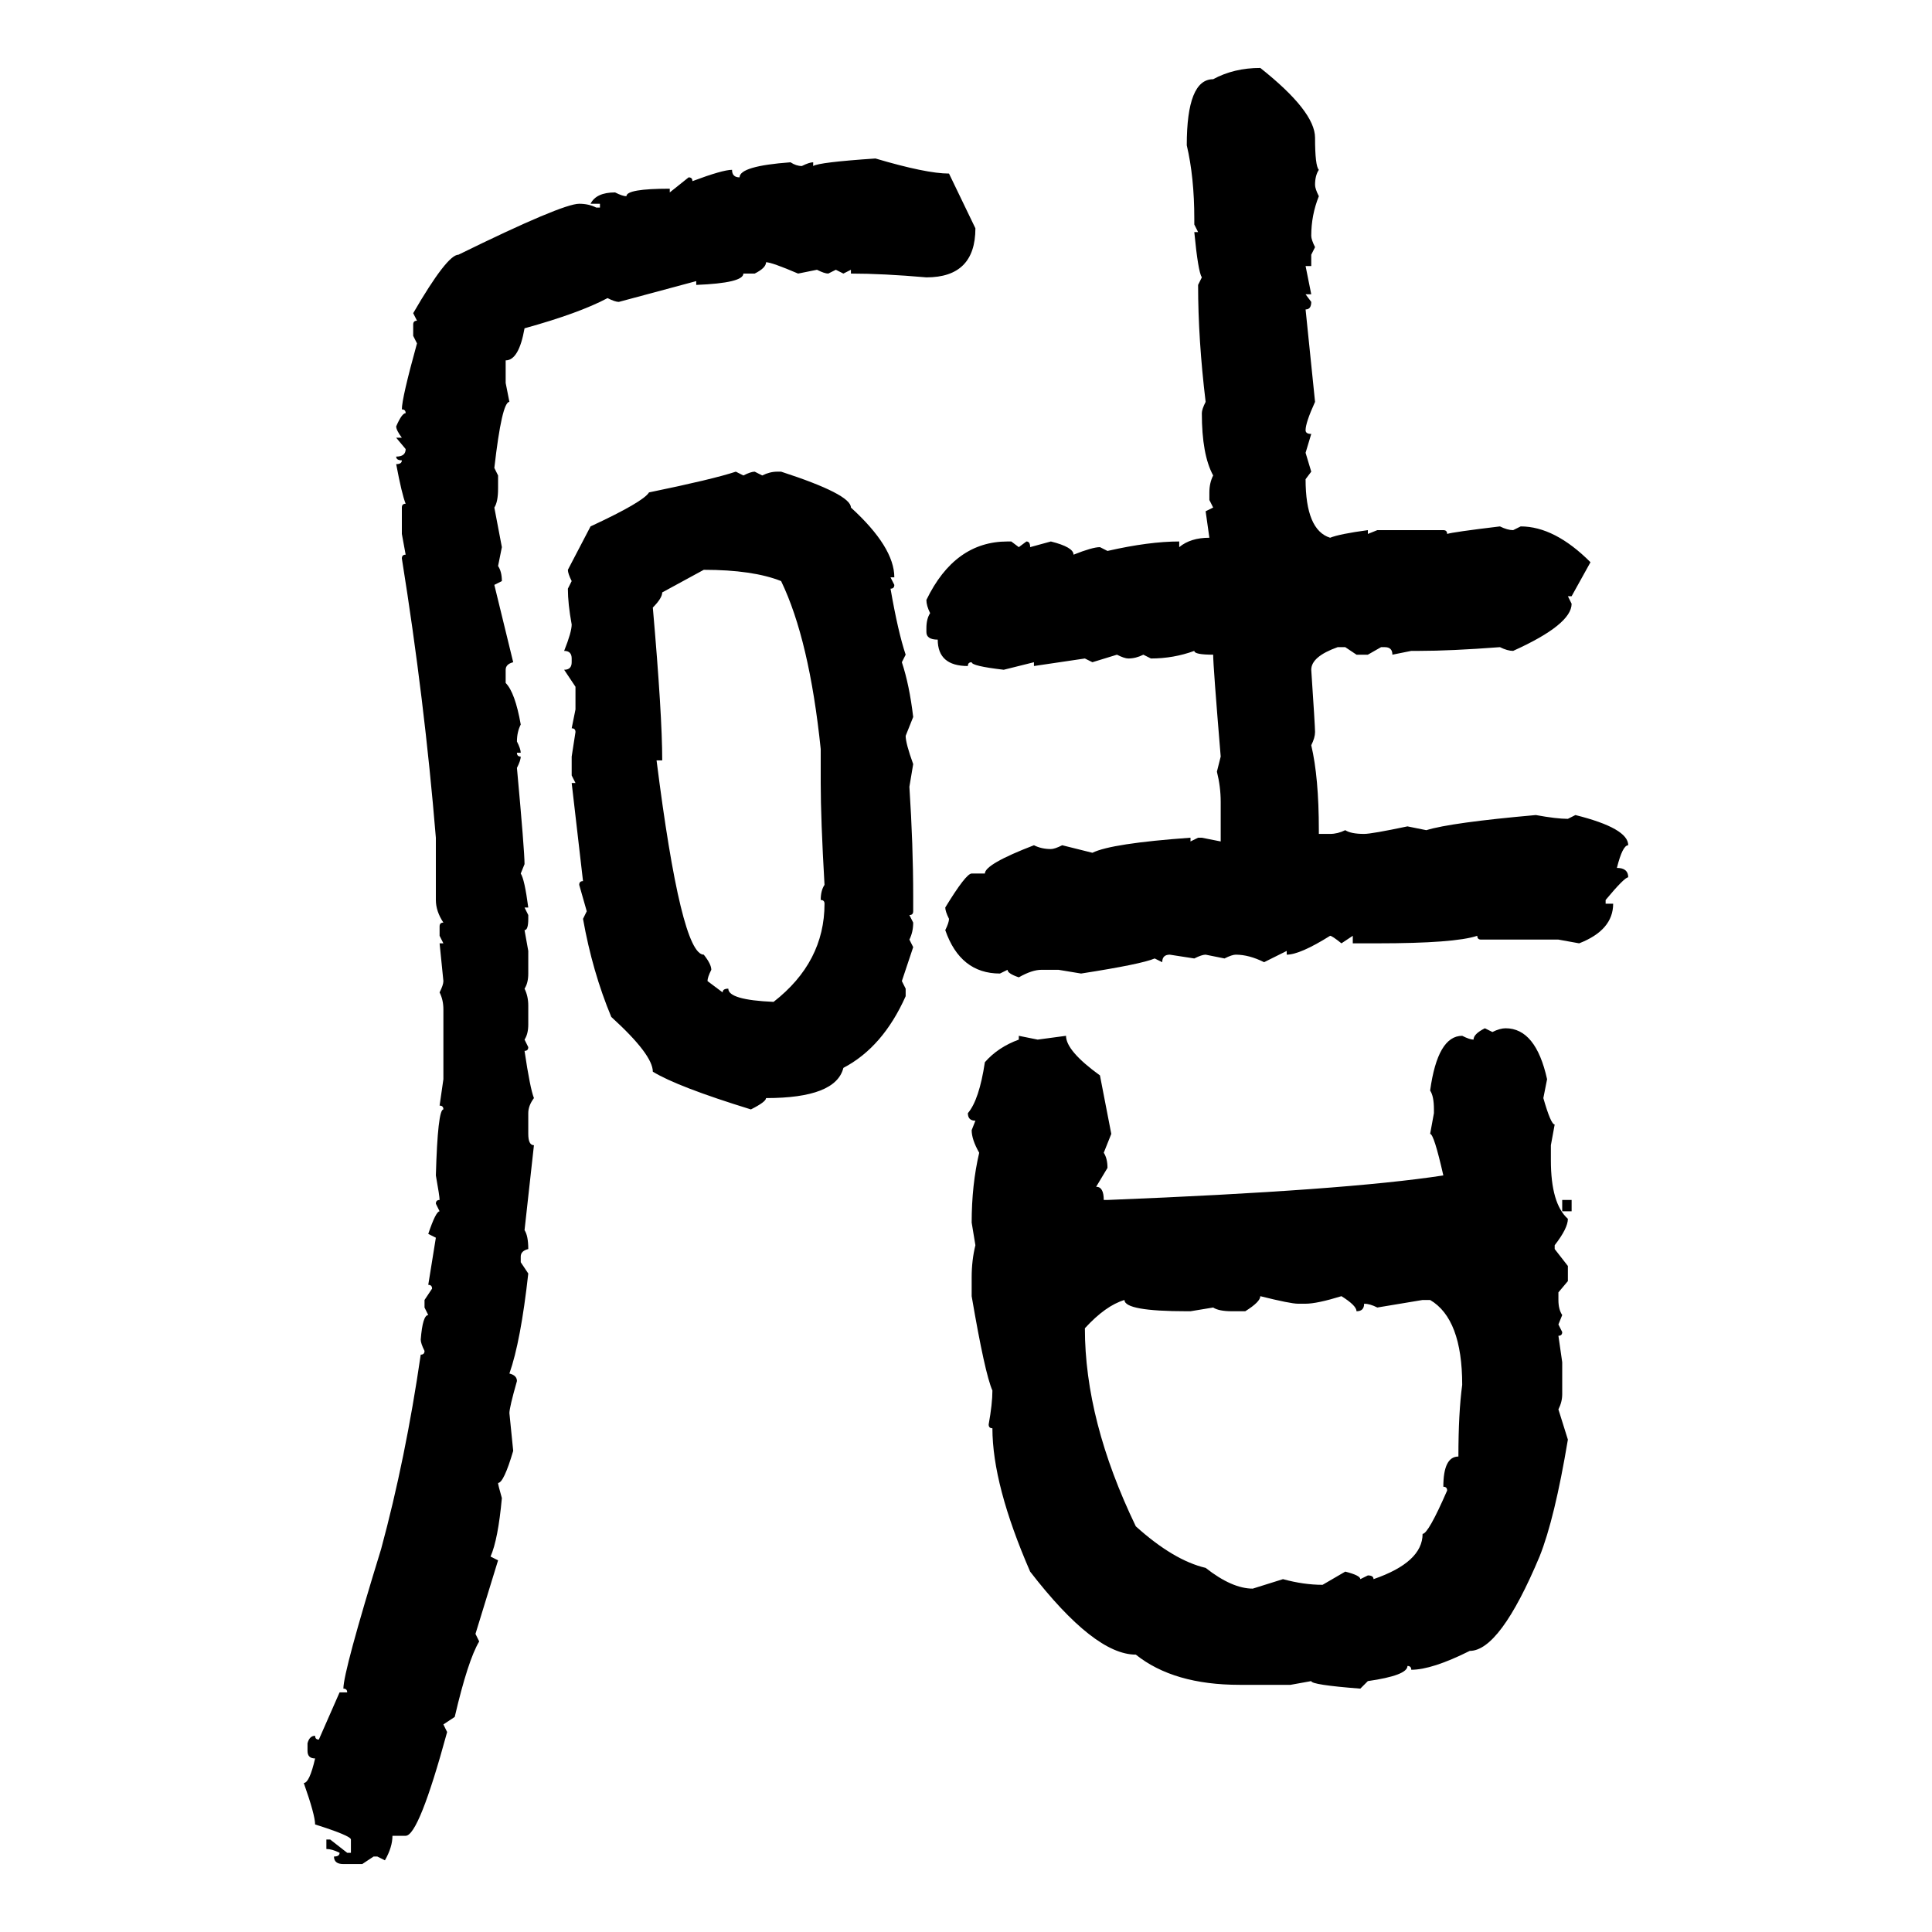 <svg xmlns="http://www.w3.org/2000/svg" xmlns:xlink="http://www.w3.org/1999/xlink" width="300" height="300"><path d="M195.70 10.55L195.70 10.55Q204.20 17.29 204.20 21.39L204.20 21.39Q204.20 25.78 204.79 26.37L204.79 26.37Q204.20 27.25 204.20 28.71L204.20 28.71Q204.20 29.30 204.79 30.47L204.79 30.47Q203.61 33.40 203.61 36.62L203.61 36.62Q203.61 37.21 204.20 38.38L204.20 38.38L203.61 39.55L203.61 41.31L202.73 41.31L203.61 45.70L202.73 45.70L203.61 46.88Q203.61 48.05 202.73 48.05L202.73 48.05L204.20 62.40Q202.73 65.63 202.73 66.80L202.73 66.80Q202.73 67.38 203.61 67.38L203.61 67.38L202.73 70.31L203.61 73.24L202.73 74.41Q202.73 82.32 206.54 83.50L206.54 83.50Q208.01 82.91 212.40 82.32L212.40 82.32L212.40 82.91L213.87 82.32L224.12 82.32Q224.71 82.32 224.71 82.91L224.71 82.91Q225.59 82.62 232.91 81.74L232.91 81.74Q234.08 82.32 234.96 82.32L234.96 82.32L236.13 81.74Q241.41 81.74 246.97 87.30L246.97 87.30L244.04 92.58L243.46 92.58L244.04 93.75Q244.04 96.97 234.96 101.07L234.96 101.07Q234.08 101.07 232.91 100.49L232.91 100.49Q225.29 101.07 220.31 101.07L220.31 101.07L219.14 101.07L216.21 101.66Q216.21 100.49 215.04 100.49L215.04 100.49L214.45 100.49L212.40 101.66L210.64 101.66L208.89 100.49L207.71 100.49Q203.61 101.95 203.61 104.00L203.61 104.00Q204.20 112.79 204.20 113.67L204.20 113.67Q204.20 114.55 203.61 115.72L203.61 115.72Q204.79 120.70 204.79 128.91L204.79 128.91L204.79 129.49L206.54 129.49Q207.71 129.49 208.89 128.91L208.89 128.91Q209.77 129.49 211.82 129.49L211.82 129.49Q212.99 129.49 218.55 128.32L218.55 128.32L221.48 128.91Q225.29 127.73 238.48 126.56L238.48 126.56Q241.70 127.15 243.46 127.15L243.46 127.15L244.63 126.56Q252.83 128.61 252.83 131.25L252.83 131.25Q251.95 131.25 251.07 134.77L251.07 134.77Q252.83 134.77 252.83 136.23L252.83 136.23Q252.25 136.23 249.32 139.75L249.32 139.75L249.32 140.33L250.49 140.33Q250.49 144.43 245.21 146.48L245.21 146.48L241.99 145.90L229.98 145.90Q229.39 145.90 229.39 145.31L229.39 145.31Q225.88 146.48 213.87 146.48L213.87 146.48L210.06 146.48L210.06 145.31L208.30 146.48Q206.84 145.31 206.54 145.31L206.54 145.31Q201.86 148.24 199.80 148.24L199.80 148.24L199.80 147.66L196.29 149.41Q193.95 148.24 191.89 148.24L191.89 148.24Q191.31 148.24 190.14 148.83L190.14 148.83L187.21 148.24Q186.62 148.24 185.45 148.83L185.45 148.83L181.64 148.24Q180.47 148.24 180.47 149.41L180.47 149.41L179.30 148.83Q177.25 149.71 167.87 151.17L167.87 151.17L164.36 150.59L161.72 150.59Q160.25 150.59 158.20 151.76L158.20 151.76Q156.45 151.17 156.45 150.59L156.45 150.59L155.27 151.17Q149.12 151.17 146.78 144.43L146.78 144.43Q147.36 143.26 147.36 142.68L147.36 142.68Q146.78 141.50 146.78 140.92L146.78 140.92Q150 135.64 150.88 135.64L150.88 135.64L152.93 135.64Q152.93 134.18 160.55 131.25L160.55 131.25Q161.72 131.84 163.18 131.84L163.18 131.84Q163.77 131.84 164.94 131.25L164.94 131.25L169.63 132.42Q172.56 130.96 184.86 130.08L184.86 130.08L184.86 130.66L186.04 130.08L186.62 130.08L189.55 130.66L189.55 124.51Q189.55 122.17 188.96 119.82L188.96 119.82L189.55 117.48Q188.38 103.42 188.38 101.66L188.38 101.66Q185.45 101.66 185.45 101.07L185.45 101.07Q182.23 102.25 178.71 102.25L178.71 102.25L177.54 101.66Q176.37 102.25 175.20 102.25L175.20 102.25Q174.61 102.25 173.44 101.66L173.44 101.66L169.63 102.83L168.46 102.25L160.55 103.42L160.55 102.83L155.86 104.00Q150.88 103.42 150.88 102.83L150.88 102.83Q150.29 102.83 150.29 103.42L150.29 103.42Q145.61 103.42 145.61 99.32L145.61 99.32Q143.85 99.32 143.85 98.14L143.85 98.14L143.85 97.56Q143.85 96.09 144.43 95.21L144.43 95.21Q143.85 94.04 143.85 93.16L143.85 93.16Q148.24 84.08 156.45 84.08L156.45 84.08L157.03 84.08L158.20 84.96L159.38 84.08Q159.96 84.08 159.96 84.96L159.96 84.96L163.18 84.08Q166.70 84.96 166.70 86.13L166.70 86.13Q169.63 84.96 170.80 84.96L170.80 84.96L171.97 85.55Q178.42 84.08 183.11 84.08L183.11 84.08L183.11 84.96Q184.86 83.50 187.79 83.50L187.79 83.50L187.21 79.39L188.38 78.81L187.79 77.64L187.79 76.46Q187.79 75 188.38 73.83L188.38 73.83Q186.62 70.61 186.62 64.16L186.62 64.16Q186.62 63.57 187.21 62.40L187.21 62.40Q186.04 52.73 186.04 44.24L186.04 44.24L186.62 43.07Q186.04 42.19 185.45 36.04L185.45 36.04L186.04 36.04L185.45 34.86L185.45 33.98Q185.45 27.54 184.28 22.56L184.28 22.56Q184.28 12.30 188.38 12.30L188.38 12.30Q191.60 10.55 195.70 10.55ZM135.94 24.61L135.94 24.61Q143.85 26.95 147.36 26.95L147.36 26.95L151.46 35.45Q151.46 43.07 143.85 43.07L143.85 43.07Q137.11 42.48 132.13 42.48L132.13 42.48L132.13 41.89L130.96 42.48L129.79 41.89L128.61 42.48Q128.03 42.48 126.86 41.89L126.86 41.89L123.93 42.48Q119.82 40.72 118.95 40.72L118.95 40.72Q118.95 41.60 117.19 42.48L117.19 42.48L115.43 42.48Q115.43 43.95 108.11 44.24L108.11 44.24L108.11 43.65L96.09 46.88Q95.51 46.88 94.34 46.29L94.34 46.29Q89.94 48.63 81.45 50.98L81.45 50.98Q80.57 55.96 78.52 55.96L78.52 55.96L78.52 59.47L79.10 62.40Q77.93 62.40 76.76 72.66L76.76 72.66L77.34 73.83L77.34 75.88Q77.34 77.93 76.76 78.81L76.76 78.81L77.93 84.96L77.34 87.89Q77.93 88.77 77.93 90.23L77.93 90.23L76.76 90.82L79.69 102.83Q78.52 103.13 78.52 104.00L78.52 104.00L78.52 106.05Q79.98 107.52 80.86 112.50L80.86 112.50Q80.27 113.67 80.27 115.14L80.27 115.14Q80.86 116.31 80.86 116.89L80.86 116.89L80.27 116.89Q80.27 117.48 80.86 117.48L80.86 117.48Q80.86 118.07 80.27 119.24L80.27 119.24Q81.45 132.13 81.45 134.18L81.45 134.18L80.86 135.64Q81.45 136.52 82.03 140.92L82.03 140.92L81.45 140.92L82.03 142.09L82.03 142.68Q82.03 144.43 81.45 144.43L81.45 144.43L82.03 147.66L82.03 151.17Q82.03 152.64 81.45 153.52L81.45 153.52Q82.03 154.69 82.03 156.15L82.03 156.15L82.03 159.08Q82.03 160.55 81.45 161.43L81.45 161.43L82.03 162.60Q82.03 163.18 81.45 163.18L81.45 163.18Q82.32 169.04 82.91 170.51L82.91 170.51Q82.03 171.68 82.03 172.85L82.03 172.85L82.03 176.07Q82.03 177.83 82.91 177.83L82.91 177.83L81.45 191.02Q82.03 191.89 82.03 193.95L82.03 193.95Q80.86 194.24 80.86 195.12L80.86 195.12L80.86 196.00L82.03 197.75Q80.86 208.30 79.10 213.28L79.10 213.28Q80.27 213.57 80.27 214.45L80.27 214.45Q79.10 218.55 79.10 219.43L79.10 219.43L79.69 225.29Q78.22 230.27 77.34 230.27L77.34 230.27Q77.34 230.57 77.93 232.62L77.93 232.62Q77.34 239.06 76.17 241.70L76.17 241.70L77.34 242.29L73.83 253.71L74.41 254.88Q72.66 257.81 70.61 266.60L70.61 266.60L68.85 267.77L69.43 268.95Q65.04 285.06 62.99 285.06L62.99 285.06L60.94 285.06Q60.94 286.82 59.77 288.87L59.77 288.87L58.59 288.28L58.01 288.28L56.25 289.45L53.32 289.45Q51.86 289.45 51.86 288.28L51.86 288.28Q52.73 288.28 52.73 287.70L52.73 287.70Q51.56 287.11 50.68 287.11L50.68 287.11L50.68 285.64L51.27 285.64L53.91 287.70L54.49 287.70L54.49 285.64Q54.49 285.06 48.93 283.30L48.93 283.30Q48.93 281.84 47.17 276.86L47.17 276.86Q48.05 276.86 48.93 273.05L48.93 273.05Q47.75 273.05 47.75 271.88L47.75 271.88L47.75 270.70Q48.05 269.53 48.93 269.53L48.93 269.53Q48.93 270.12 49.51 270.12L49.51 270.12L52.73 262.79L53.91 262.79Q53.91 262.21 53.32 262.21L53.32 262.21Q53.32 259.57 59.18 240.53L59.18 240.53Q62.99 226.46 65.33 210.35L65.33 210.35Q65.92 210.35 65.92 209.77L65.92 209.77Q65.33 208.59 65.33 208.01L65.33 208.01Q65.63 204.20 66.50 204.20L66.50 204.20L65.92 203.03L65.92 201.86L67.09 200.10Q67.09 199.51 66.50 199.51L66.50 199.51L67.68 192.19L66.50 191.60Q67.68 188.09 68.26 188.09L68.26 188.09L67.68 186.91Q67.68 186.33 68.26 186.33L68.26 186.33Q68.26 185.74 67.68 182.52L67.68 182.52Q67.97 172.27 68.85 172.27L68.85 172.27Q68.85 171.68 68.26 171.68L68.26 171.68L68.85 167.58L68.85 156.74Q68.85 155.27 68.26 154.10L68.26 154.10Q68.85 152.93 68.85 152.34L68.85 152.34L68.26 146.48L68.85 146.48L68.26 145.31L68.26 143.85Q68.26 143.26 68.85 143.26L68.85 143.26Q67.68 141.50 67.68 139.75L67.68 139.75L67.68 130.08Q65.92 108.69 62.40 86.72L62.40 86.72Q62.40 86.13 62.99 86.13L62.99 86.13L62.40 82.91L62.40 78.81Q62.40 78.22 62.99 78.22L62.99 78.22Q62.40 76.76 61.52 72.07L61.52 72.07Q62.40 72.07 62.40 71.48L62.40 71.48Q61.52 71.48 61.52 70.90L61.52 70.90Q62.99 70.90 62.99 69.73L62.99 69.73L61.52 67.97L62.40 67.97Q61.52 66.80 61.52 66.21L61.52 66.21Q62.40 64.16 62.99 64.16L62.99 64.16Q62.99 63.57 62.40 63.57L62.40 63.57Q62.40 61.82 64.75 53.32L64.75 53.32L64.16 52.15L64.16 50.39Q64.16 49.80 64.75 49.80L64.75 49.80L64.16 48.63Q69.43 39.55 71.19 39.55L71.19 39.55Q87.30 31.64 89.94 31.64L89.94 31.64Q91.41 31.64 92.58 32.23L92.58 32.23L93.16 32.23L93.16 31.64L91.70 31.64Q92.58 29.88 95.51 29.88L95.51 29.88Q96.68 30.47 97.27 30.47L97.27 30.47Q97.27 29.30 104.00 29.30L104.00 29.30L104.00 29.88L106.93 27.54Q107.52 27.54 107.52 28.13L107.52 28.13Q112.21 26.37 113.67 26.37L113.67 26.37Q113.67 27.54 114.84 27.54L114.84 27.54Q114.84 25.78 122.75 25.20L122.75 25.20Q123.63 25.78 124.51 25.78L124.51 25.78Q125.68 25.20 126.27 25.20L126.27 25.20L126.27 25.78Q127.15 25.20 135.94 24.61ZM114.26 73.24L114.26 73.24L115.43 73.83Q116.60 73.24 117.19 73.24L117.19 73.24L118.36 73.83Q119.53 73.24 120.70 73.24L120.70 73.24L121.29 73.24Q132.13 76.76 132.13 78.81L132.13 78.81Q138.87 84.96 138.87 89.65L138.87 89.65L138.28 89.65L138.87 90.82Q138.87 91.41 138.28 91.41L138.28 91.41Q139.45 98.14 140.63 101.66L140.63 101.66L140.04 102.83Q141.21 106.35 141.80 111.33L141.80 111.33L140.63 114.26Q140.63 115.43 141.80 118.65L141.80 118.65L141.21 122.17Q141.80 131.25 141.80 139.16L141.80 139.16L141.80 141.50Q141.80 142.09 141.21 142.09L141.21 142.09L141.80 143.26Q141.80 144.73 141.21 145.90L141.21 145.90L141.80 147.07L140.04 152.34L140.63 153.52L140.63 154.69Q137.11 162.60 130.96 165.82L130.96 165.82Q129.79 170.51 118.95 170.51L118.95 170.51Q118.95 171.09 116.60 172.27L116.60 172.27Q105.18 168.75 101.37 166.41L101.37 166.41Q101.37 163.77 94.92 157.91L94.92 157.91Q91.99 150.88 90.53 142.68L90.53 142.68L91.11 141.50L89.94 137.40Q89.94 136.82 90.53 136.82L90.53 136.82L88.77 121.58L89.36 121.58L88.77 120.41L88.77 117.48L89.36 113.67Q89.36 113.09 88.77 113.09L88.77 113.09L89.36 110.16L89.36 106.64L87.60 104.00Q88.77 104.00 88.77 102.83L88.77 102.83L88.77 102.25Q88.77 101.07 87.60 101.07L87.60 101.07Q88.77 98.14 88.77 96.97L88.77 96.97Q88.18 93.75 88.18 91.41L88.18 91.41L88.77 90.23Q88.18 89.06 88.18 88.48L88.18 88.48L91.70 81.74Q99.90 77.93 100.78 76.46L100.78 76.46Q110.74 74.41 114.26 73.24ZM109.28 88.48L109.28 88.48L102.83 91.99Q102.83 92.87 101.37 94.34L101.37 94.34Q102.83 111.04 102.83 118.07L102.83 118.07L101.95 118.07Q105.76 148.24 109.28 148.24L109.28 148.24Q110.45 149.71 110.45 150.59L110.45 150.59Q109.86 151.76 109.86 152.34L109.86 152.34L112.21 154.10Q112.21 153.52 113.09 153.52L113.09 153.52Q113.09 155.27 120.12 155.57L120.12 155.57Q128.03 149.41 128.03 140.33L128.03 140.33Q128.03 139.75 127.44 139.75L127.44 139.75Q127.44 138.28 128.03 137.40L128.03 137.40Q127.44 127.15 127.44 121.58L127.44 121.58L127.44 116.31Q125.68 99.32 121.29 90.23L121.29 90.23Q116.89 88.48 109.28 88.48ZM230.57 159.67L230.57 159.67L231.74 160.25Q232.91 159.67 233.79 159.67L233.79 159.67Q238.48 159.67 240.23 167.58L240.23 167.58L239.65 170.51Q240.82 174.61 241.41 174.61L241.41 174.61L240.82 177.83L240.82 180.18Q240.82 186.91 243.46 189.26L243.46 189.26Q243.46 190.72 241.41 193.36L241.41 193.36L241.41 193.95L243.46 196.58L243.46 198.93L241.99 200.68L241.99 201.86Q241.99 203.32 242.58 204.20L242.58 204.20L241.99 205.66L242.58 206.84Q242.58 207.42 241.99 207.42L241.99 207.42L242.58 211.52L242.58 216.50Q242.58 217.68 241.99 218.85L241.99 218.85L243.46 223.54Q241.41 235.84 239.06 241.70L239.06 241.70Q232.91 256.35 228.22 256.35L228.22 256.35Q222.36 259.28 219.14 259.28L219.14 259.28Q219.14 258.69 218.55 258.69L218.55 258.69Q218.55 260.16 212.40 261.04L212.40 261.04L211.23 262.21Q203.61 261.62 203.61 261.04L203.61 261.04L200.39 261.62L192.48 261.62Q182.23 261.62 176.37 256.93L176.37 256.93Q169.92 256.93 159.96 244.04L159.96 244.04Q154.10 230.57 154.10 221.78L154.10 221.78Q153.52 221.78 153.52 221.19L153.52 221.19Q154.10 217.97 154.10 215.92L154.10 215.92Q152.93 213.28 150.88 201.27L150.88 201.27L150.88 198.34Q150.88 195.70 151.46 193.36L151.46 193.36L150.88 189.84Q150.88 183.98 152.05 179.00L152.05 179.00Q150.88 176.95 150.88 175.49L150.88 175.49L151.46 174.02Q150.29 174.02 150.29 172.85L150.29 172.85Q152.05 170.80 152.93 164.94L152.93 164.94Q154.98 162.60 158.20 161.43L158.20 161.43L158.20 160.84L161.13 161.43L165.53 160.84Q165.53 163.18 170.80 166.99L170.80 166.99L172.56 176.07L171.39 179.00Q171.97 179.88 171.97 181.35L171.97 181.35L170.21 184.28Q171.39 184.28 171.39 186.33L171.39 186.33L171.97 186.33Q208.89 184.86 224.12 182.52L224.12 182.52Q222.66 176.07 222.07 176.07L222.07 176.07L222.66 172.85L222.66 172.27Q222.66 170.21 222.07 169.34L222.07 169.34Q223.24 160.84 227.05 160.84L227.05 160.84Q228.22 161.43 228.81 161.43L228.81 161.43Q228.81 160.55 230.57 159.67ZM242.58 188.09L242.58 186.33L244.04 186.33L244.04 188.09L242.58 188.09ZM195.70 201.27L195.70 201.27Q195.70 202.15 193.36 203.61L193.36 203.61L191.31 203.61Q189.26 203.61 188.38 203.03L188.38 203.03L184.86 203.61L184.28 203.61Q174.61 203.61 174.61 201.86L174.61 201.86Q171.68 202.73 168.46 206.25L168.46 206.25Q168.46 220.61 176.37 237.01L176.37 237.01Q182.23 242.29 187.21 243.46L187.21 243.46Q191.31 246.68 194.53 246.68L194.53 246.68L199.22 245.21Q202.44 246.09 205.37 246.09L205.37 246.09L208.89 244.04Q211.23 244.63 211.23 245.21L211.23 245.21L212.40 244.63Q213.28 244.63 213.28 245.21L213.28 245.21Q220.90 242.58 220.90 238.18L220.90 238.18Q221.78 238.18 224.71 231.45L224.71 231.45Q224.71 230.86 224.12 230.86L224.12 230.86Q224.12 226.17 226.46 226.17L226.46 226.17Q226.46 219.43 227.05 215.04L227.05 215.04Q227.05 204.79 222.07 201.86L222.07 201.86L220.90 201.86L213.87 203.03Q212.70 202.44 211.82 202.44L211.82 202.44Q211.82 203.61 210.64 203.61L210.64 203.61Q210.64 202.73 208.30 201.27L208.30 201.27Q204.49 202.44 202.73 202.44L202.73 202.44L201.56 202.44Q200.39 202.44 195.70 201.27Z"/></svg>